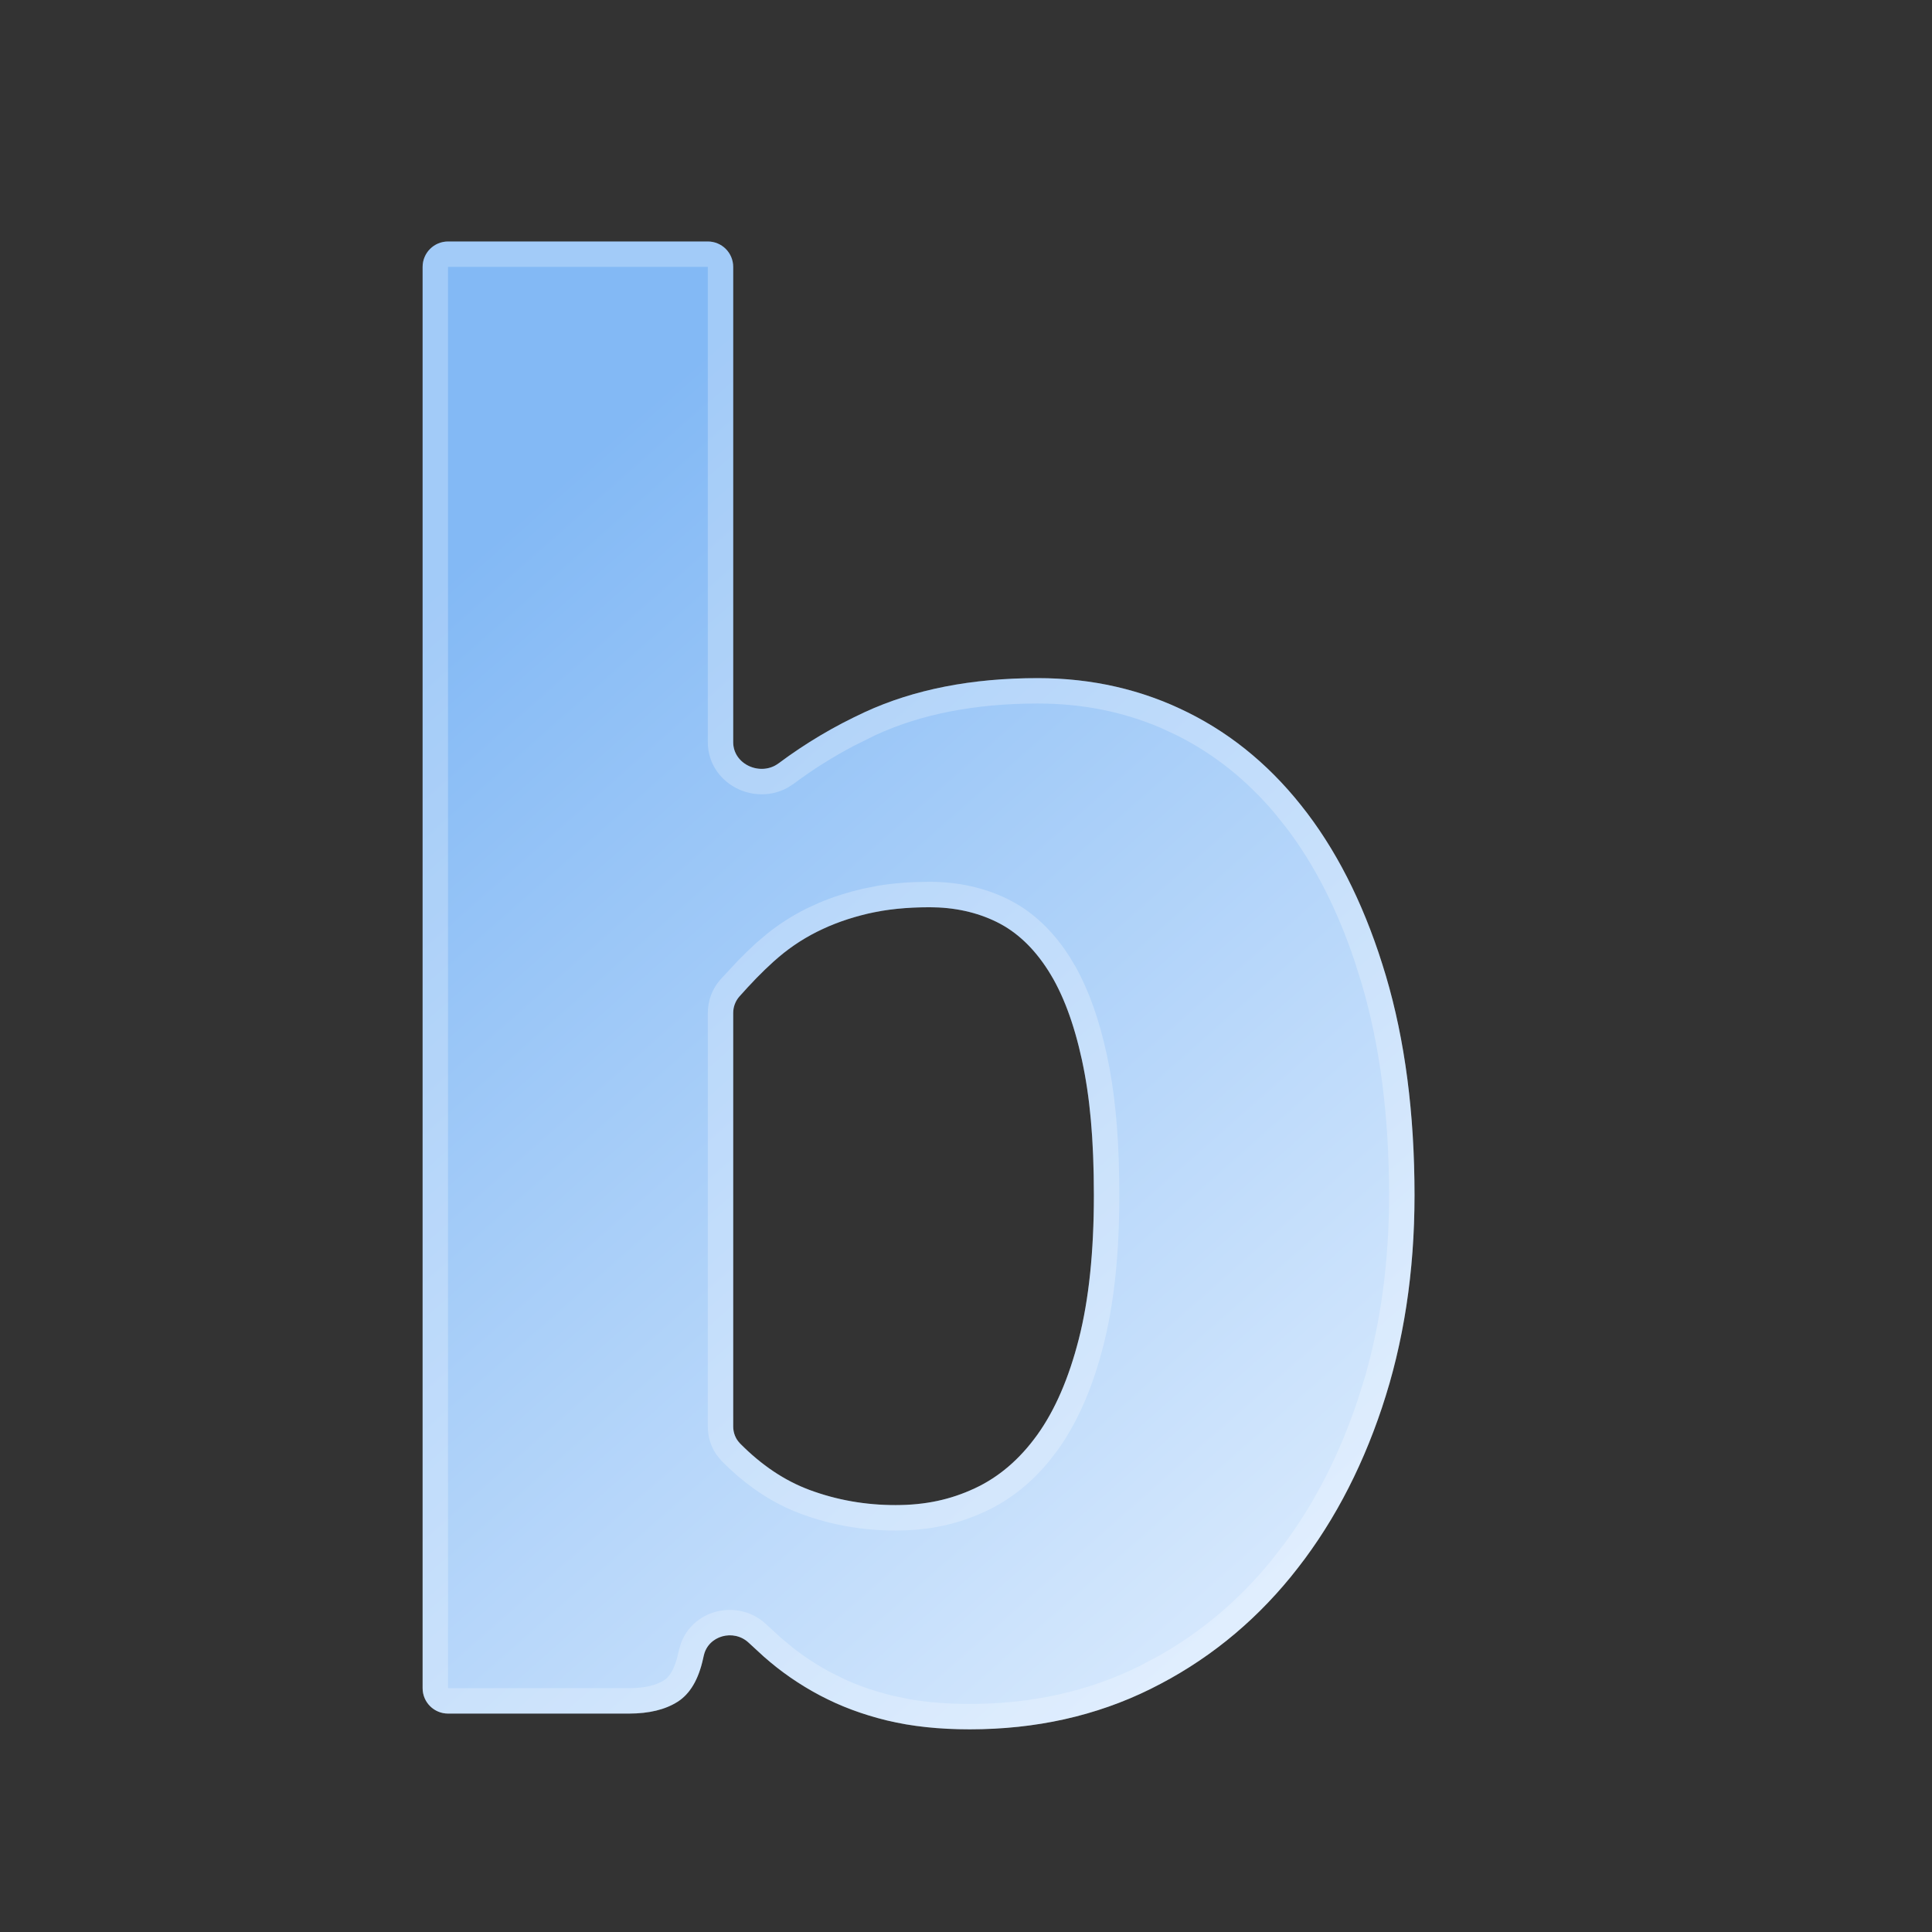 <svg width="32" height="32" viewBox="0 0 32 32" fill="none" xmlns="http://www.w3.org/2000/svg">
<rect x="0" y="0" width="32" height="32" fill="#333333" stroke="none"/>
<path d="M7.421 28.382C7.188 28.382 7 28.194 7 27.962V4.421C7 4.188 7.188 4 7.421 4H11.724C11.956 4 12.144 4.188 12.144 4.421V12.293C12.144 12.664 12.601 12.864 12.898 12.642C13.341 12.311 13.817 12.028 14.326 11.794C15.14 11.419 16.094 11.232 17.189 11.232C18.085 11.232 18.915 11.421 19.678 11.802C20.442 12.182 21.099 12.738 21.653 13.471C22.207 14.204 22.64 15.102 22.956 16.167C23.271 17.232 23.429 18.441 23.429 19.799C23.429 21.069 23.248 22.242 22.889 23.317C22.53 24.392 22.026 25.326 21.379 26.118C20.732 26.91 19.958 27.529 19.056 27.975C18.154 28.421 17.156 28.643 16.061 28.643C15.552 28.643 15.096 28.594 14.691 28.496C14.287 28.398 13.918 28.26 13.58 28.081C13.242 27.902 12.932 27.688 12.65 27.438C12.567 27.363 12.484 27.287 12.402 27.21C12.153 26.974 11.728 27.09 11.656 27.425L11.646 27.47C11.57 27.818 11.429 28.056 11.223 28.187C11.018 28.317 10.75 28.382 10.418 28.382H7.421ZM15.397 15.027C15.021 15.027 14.681 15.061 14.376 15.132C14.071 15.204 13.789 15.303 13.53 15.434C13.271 15.564 13.03 15.729 12.808 15.931C12.62 16.101 12.433 16.293 12.246 16.506C12.18 16.581 12.144 16.678 12.144 16.778V23.626C12.144 23.731 12.183 23.833 12.257 23.908C12.613 24.268 12.995 24.524 13.405 24.677C13.86 24.846 14.335 24.929 14.833 24.929C15.33 24.929 15.745 24.838 16.144 24.652C16.542 24.467 16.888 24.172 17.181 23.765C17.473 23.358 17.703 22.828 17.869 22.177C18.035 21.525 18.118 20.733 18.118 19.799C18.118 18.864 18.052 18.16 17.919 17.551C17.786 16.942 17.602 16.452 17.363 16.077C17.125 15.703 16.84 15.434 16.509 15.271C16.177 15.108 15.805 15.027 15.397 15.027Z" fill="url(#paint0_linear_3921_60502)"/>
<path d="M7.421 4.21H11.724C11.84 4.21 11.934 4.305 11.934 4.421V12.293C11.934 12.574 12.109 12.785 12.323 12.882C12.509 12.966 12.74 12.973 12.94 12.864L13.024 12.81C13.347 12.569 13.689 12.354 14.049 12.165L14.414 11.984C15.194 11.625 16.118 11.442 17.189 11.442C17.947 11.442 18.652 11.582 19.307 11.861L19.584 11.99C20.224 12.31 20.789 12.758 21.279 13.34L21.485 13.598C21.954 14.218 22.337 14.965 22.633 15.843L22.754 16.227C23.062 17.268 23.218 18.457 23.218 19.799C23.218 20.893 23.083 21.91 22.814 22.852L22.689 23.25C22.382 24.171 21.967 24.985 21.446 25.689L21.216 25.985C20.666 26.658 20.023 27.201 19.285 27.616L18.963 27.786C18.092 28.216 17.127 28.433 16.061 28.433C15.689 28.433 15.349 28.406 15.04 28.354L14.741 28.292C14.45 28.221 14.178 28.129 13.925 28.016L13.679 27.895H13.678C13.435 27.767 13.209 27.619 12.997 27.453L12.79 27.28L12.547 27.057C12.212 26.739 11.638 26.854 11.477 27.289L11.45 27.381L11.44 27.426C11.379 27.704 11.28 27.874 11.162 27.972L11.11 28.009C10.949 28.111 10.725 28.172 10.419 28.172H7.421C7.305 28.172 7.21 28.078 7.21 27.962V4.421C7.21 4.305 7.305 4.21 7.421 4.21ZM15.396 14.816C15.105 14.816 14.832 14.836 14.577 14.878L14.328 14.928C14.089 14.984 13.861 15.057 13.646 15.148L13.435 15.246C13.228 15.35 13.032 15.475 12.848 15.621L12.667 15.774C12.569 15.863 12.473 15.957 12.376 16.056L12.088 16.366C11.987 16.481 11.934 16.628 11.934 16.777V23.626C11.934 23.743 11.966 23.86 12.031 23.961L12.107 24.056C12.435 24.387 12.788 24.638 13.168 24.807L13.332 24.874C13.811 25.052 14.311 25.14 14.833 25.14C15.293 25.14 15.692 25.065 16.071 24.913L16.232 24.843C16.613 24.666 16.947 24.399 17.232 24.045L17.352 23.888C17.624 23.508 17.842 23.035 18.006 22.475L18.073 22.229C18.245 21.555 18.329 20.744 18.329 19.799C18.329 18.973 18.277 18.318 18.173 17.746L18.125 17.506C18.006 16.96 17.844 16.497 17.634 16.12L17.541 15.964C17.318 15.614 17.051 15.342 16.738 15.156L16.602 15.082C16.238 14.904 15.834 14.816 15.396 14.816Z" stroke="white" stroke-opacity="0.25" stroke-width="0.421"/>
<defs>
<linearGradient id="paint0_linear_3921_60502" x1="9.504" y1="7.713" x2="27.732" y2="28.385" gradientUnits="userSpaceOnUse">
<stop stop-color="#83B9F5"/>
<stop offset="1" stop-color="#ECF5FF"/>
</linearGradient>
</defs>
</svg>
